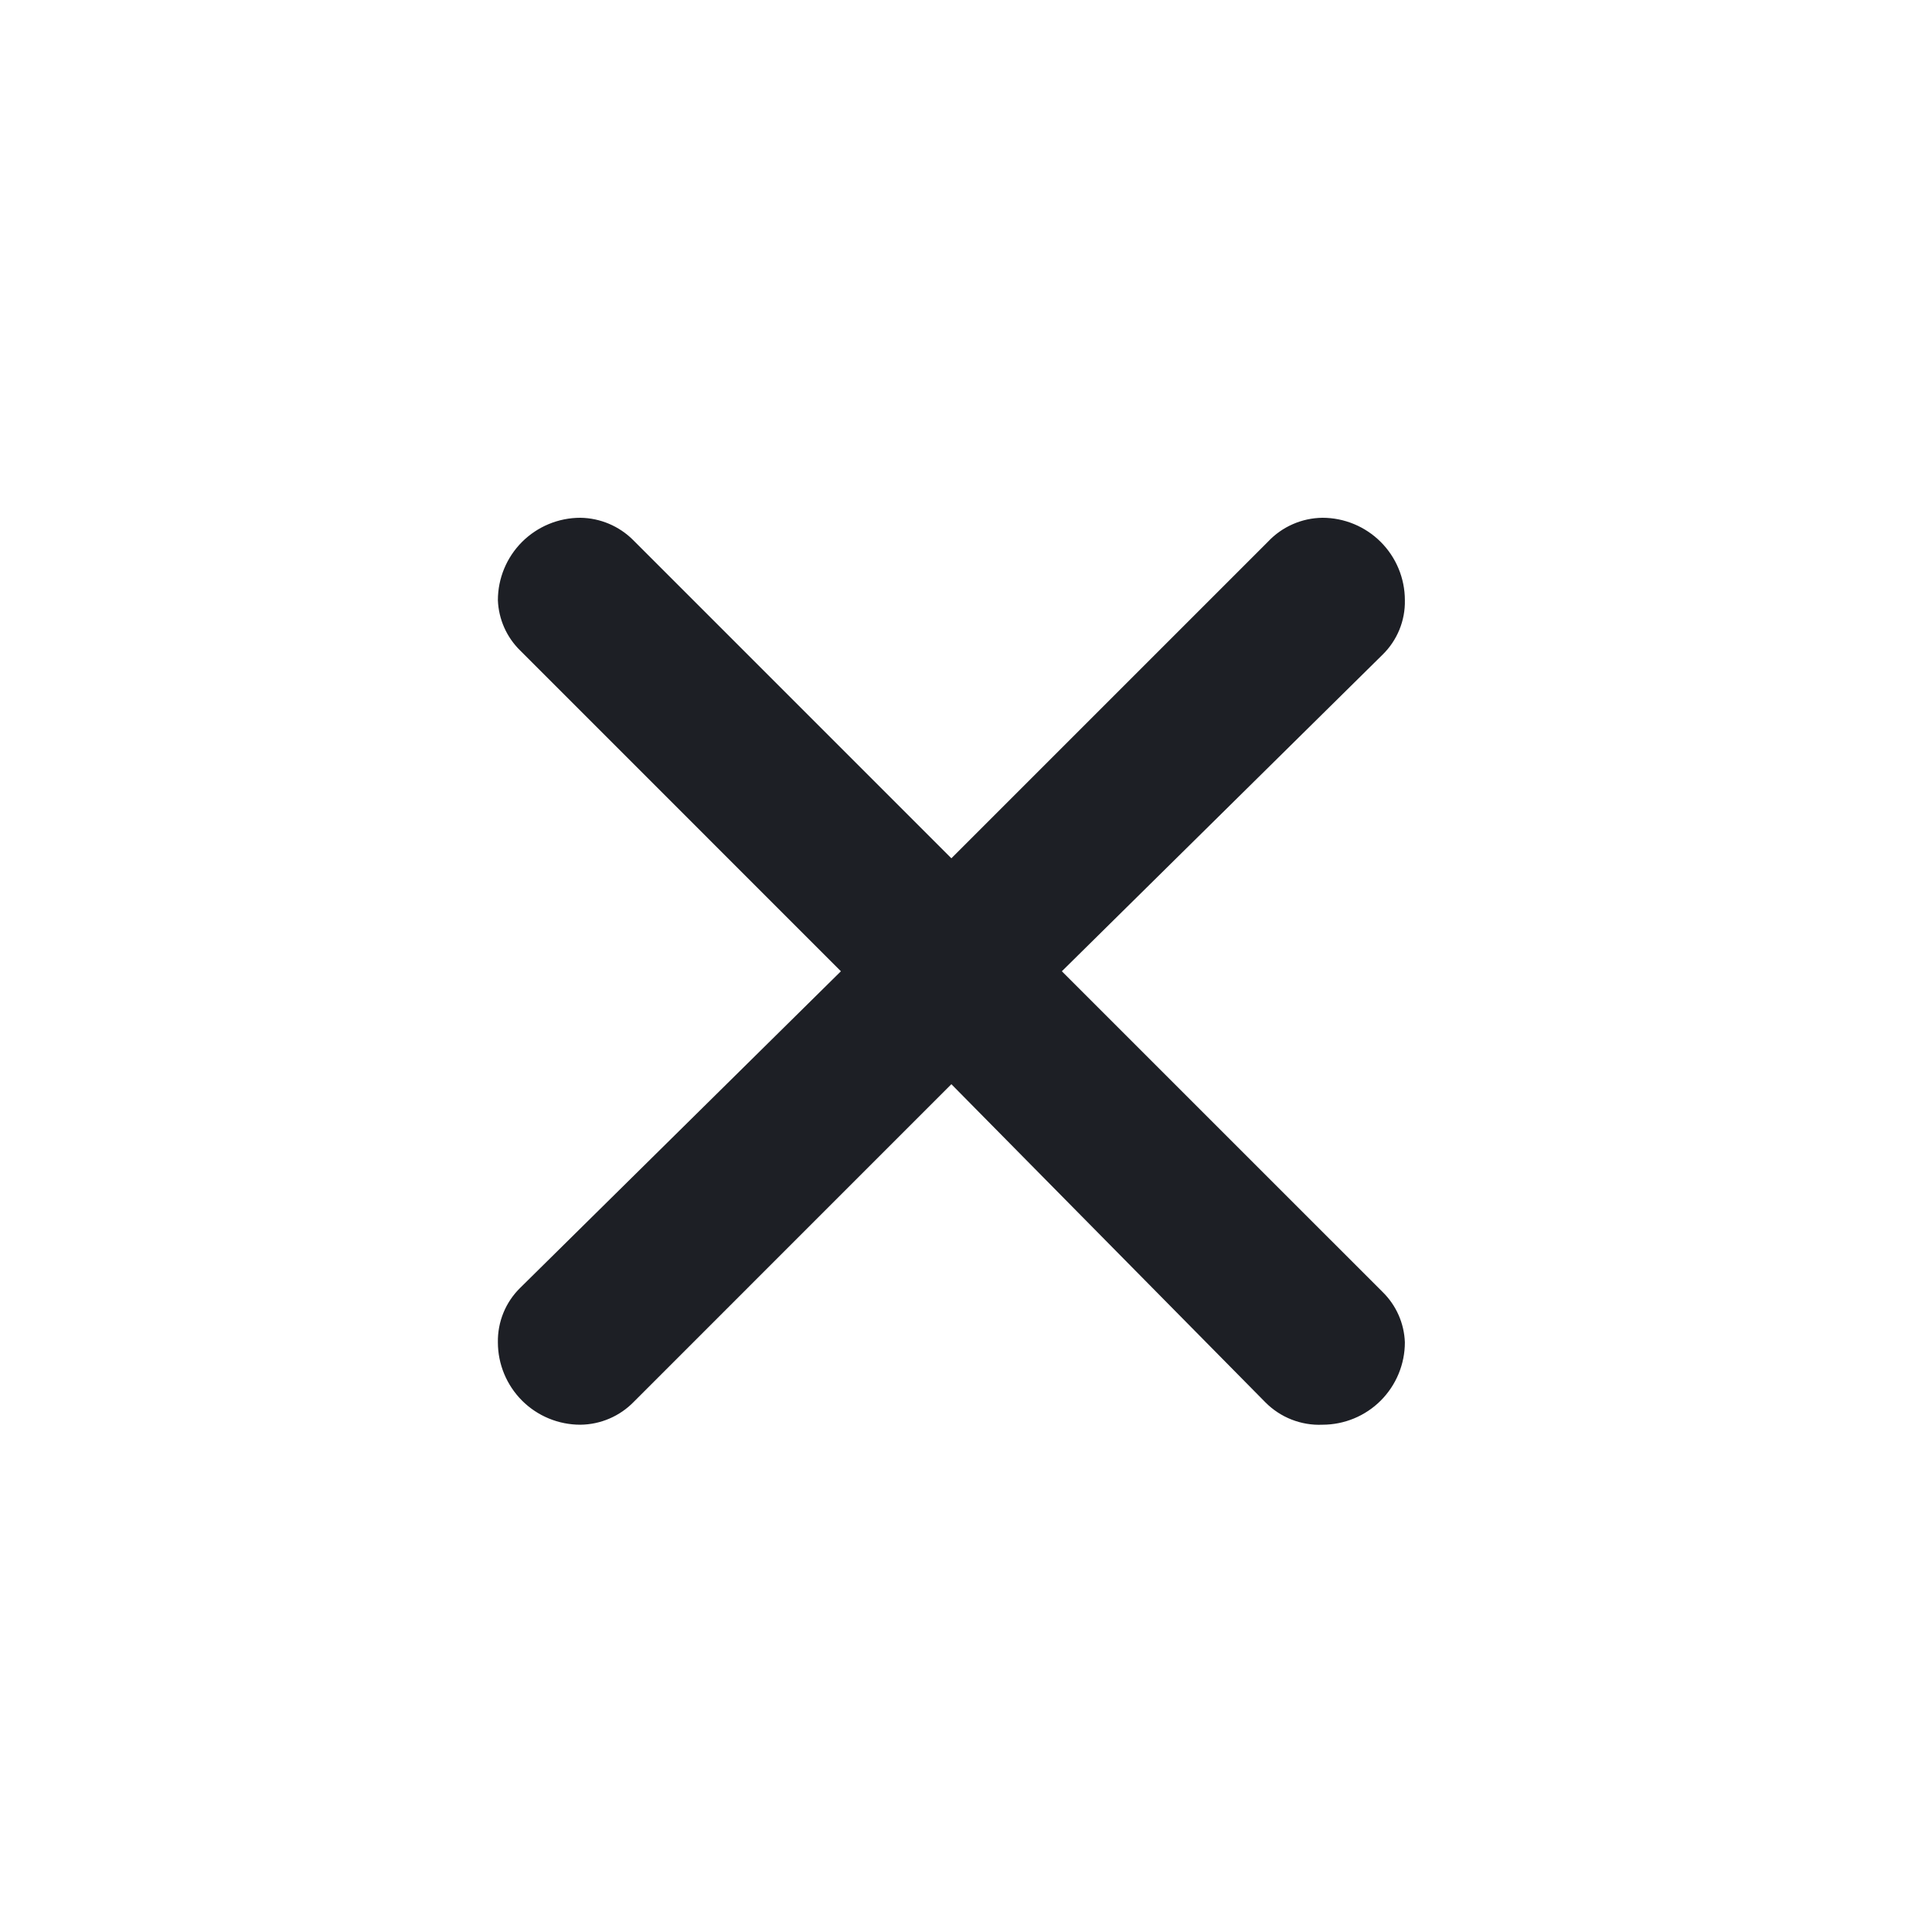 <svg width="44" height="44" viewBox="0 0 44 44" fill="none" xmlns="http://www.w3.org/2000/svg">
<path d="M14.419 12.299L21.667 19.547L28.878 12.336C29.037 12.167 29.229 12.031 29.442 11.938C29.655 11.844 29.885 11.795 30.117 11.792C30.615 11.792 31.093 11.99 31.445 12.342C31.797 12.694 31.995 13.172 31.995 13.67C32 13.9 31.957 14.129 31.87 14.342C31.782 14.555 31.653 14.748 31.488 14.909L24.183 22.12L31.488 29.424C31.798 29.727 31.979 30.137 31.995 30.57C31.995 31.068 31.797 31.545 31.445 31.898C31.093 32.25 30.615 32.447 30.117 32.447C29.878 32.458 29.639 32.417 29.416 32.33C29.193 32.243 28.991 32.11 28.822 31.941L21.667 24.692L14.438 31.922C14.279 32.086 14.09 32.217 13.88 32.307C13.671 32.397 13.445 32.445 13.217 32.447C12.719 32.447 12.242 32.25 11.889 31.898C11.537 31.545 11.339 31.068 11.339 30.57C11.335 30.34 11.378 30.111 11.465 29.898C11.552 29.685 11.682 29.492 11.847 29.33L19.151 22.12L11.847 14.815C11.537 14.512 11.356 14.102 11.339 13.67C11.339 13.172 11.537 12.694 11.889 12.342C12.242 11.99 12.719 11.792 13.217 11.792C13.668 11.798 14.1 11.98 14.419 12.299Z" fill="#1D1F25"/>
</svg>
